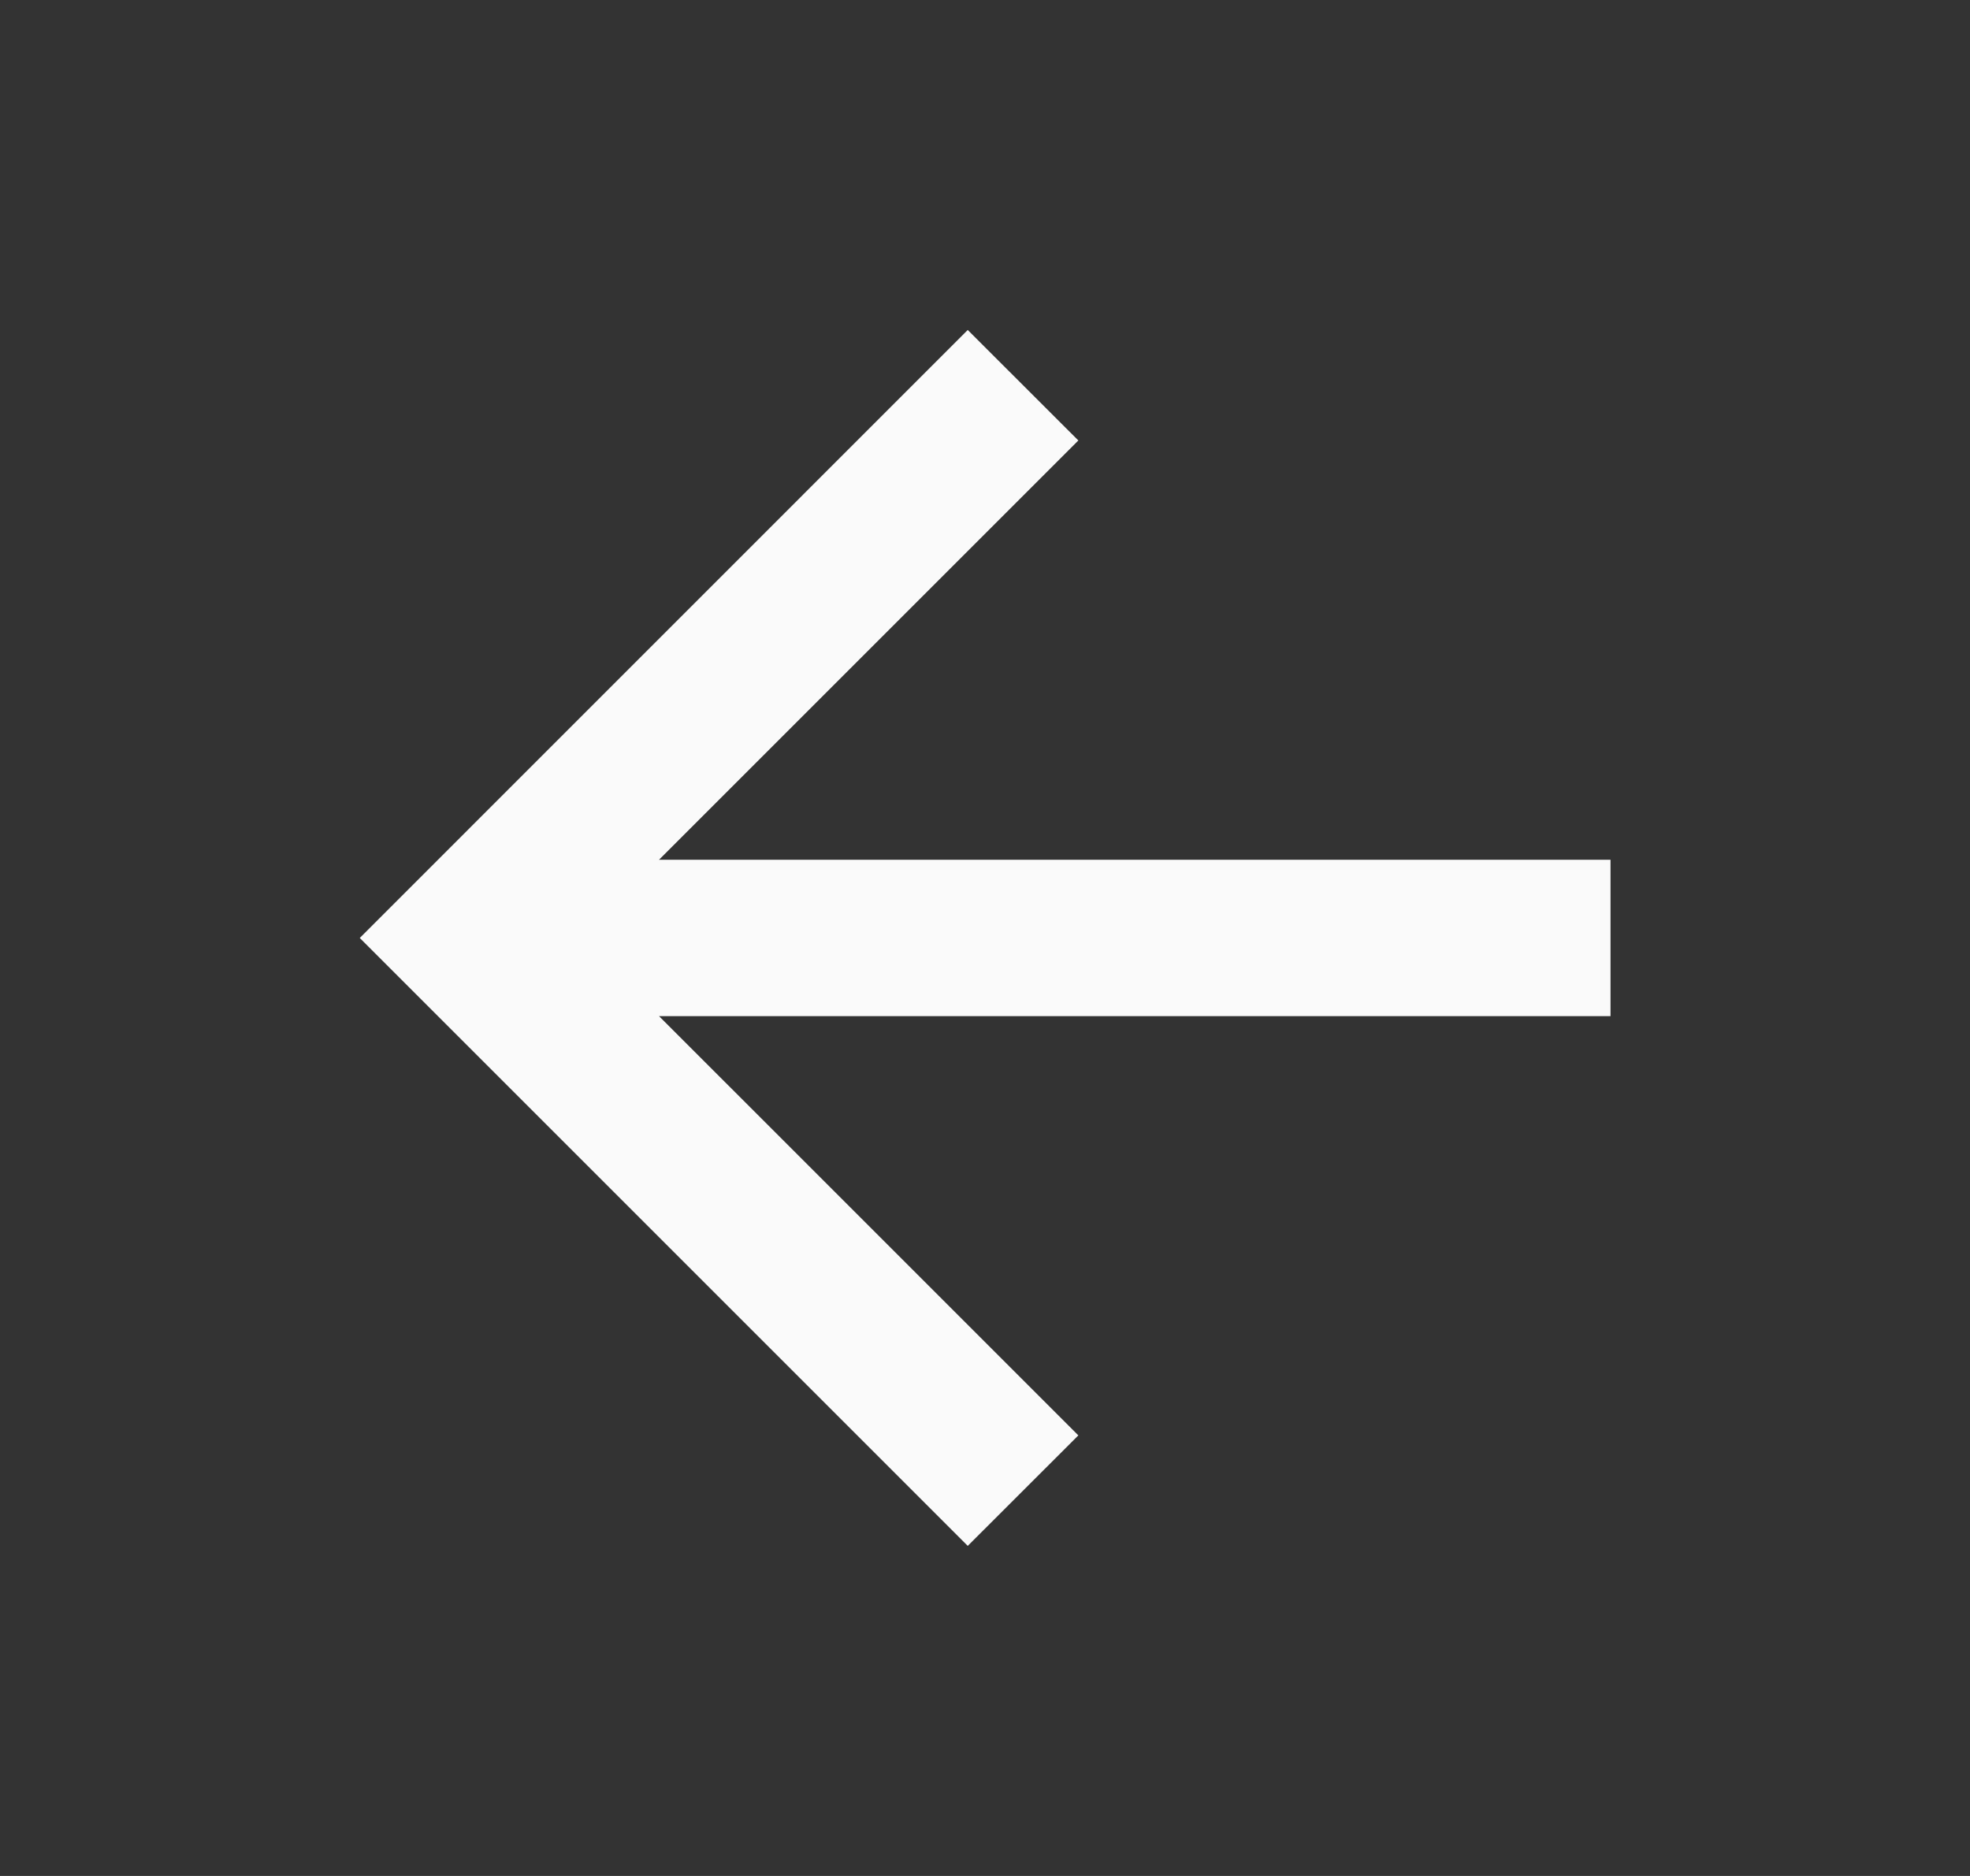 <svg width="21" height="20" viewBox="0 0 21 20" fill="none" xmlns="http://www.w3.org/2000/svg">
<rect x="0" y="0" width="21" height="20" fill="#333333" stroke="none"/>
<path d="M7.025 9.166L11.495 4.696L10.316 3.518L3.835 10L10.316 16.481L11.495 15.303L7.025 10.833H17.168V9.166H7.025Z" fill="#FAFAFA"/>
</svg>
